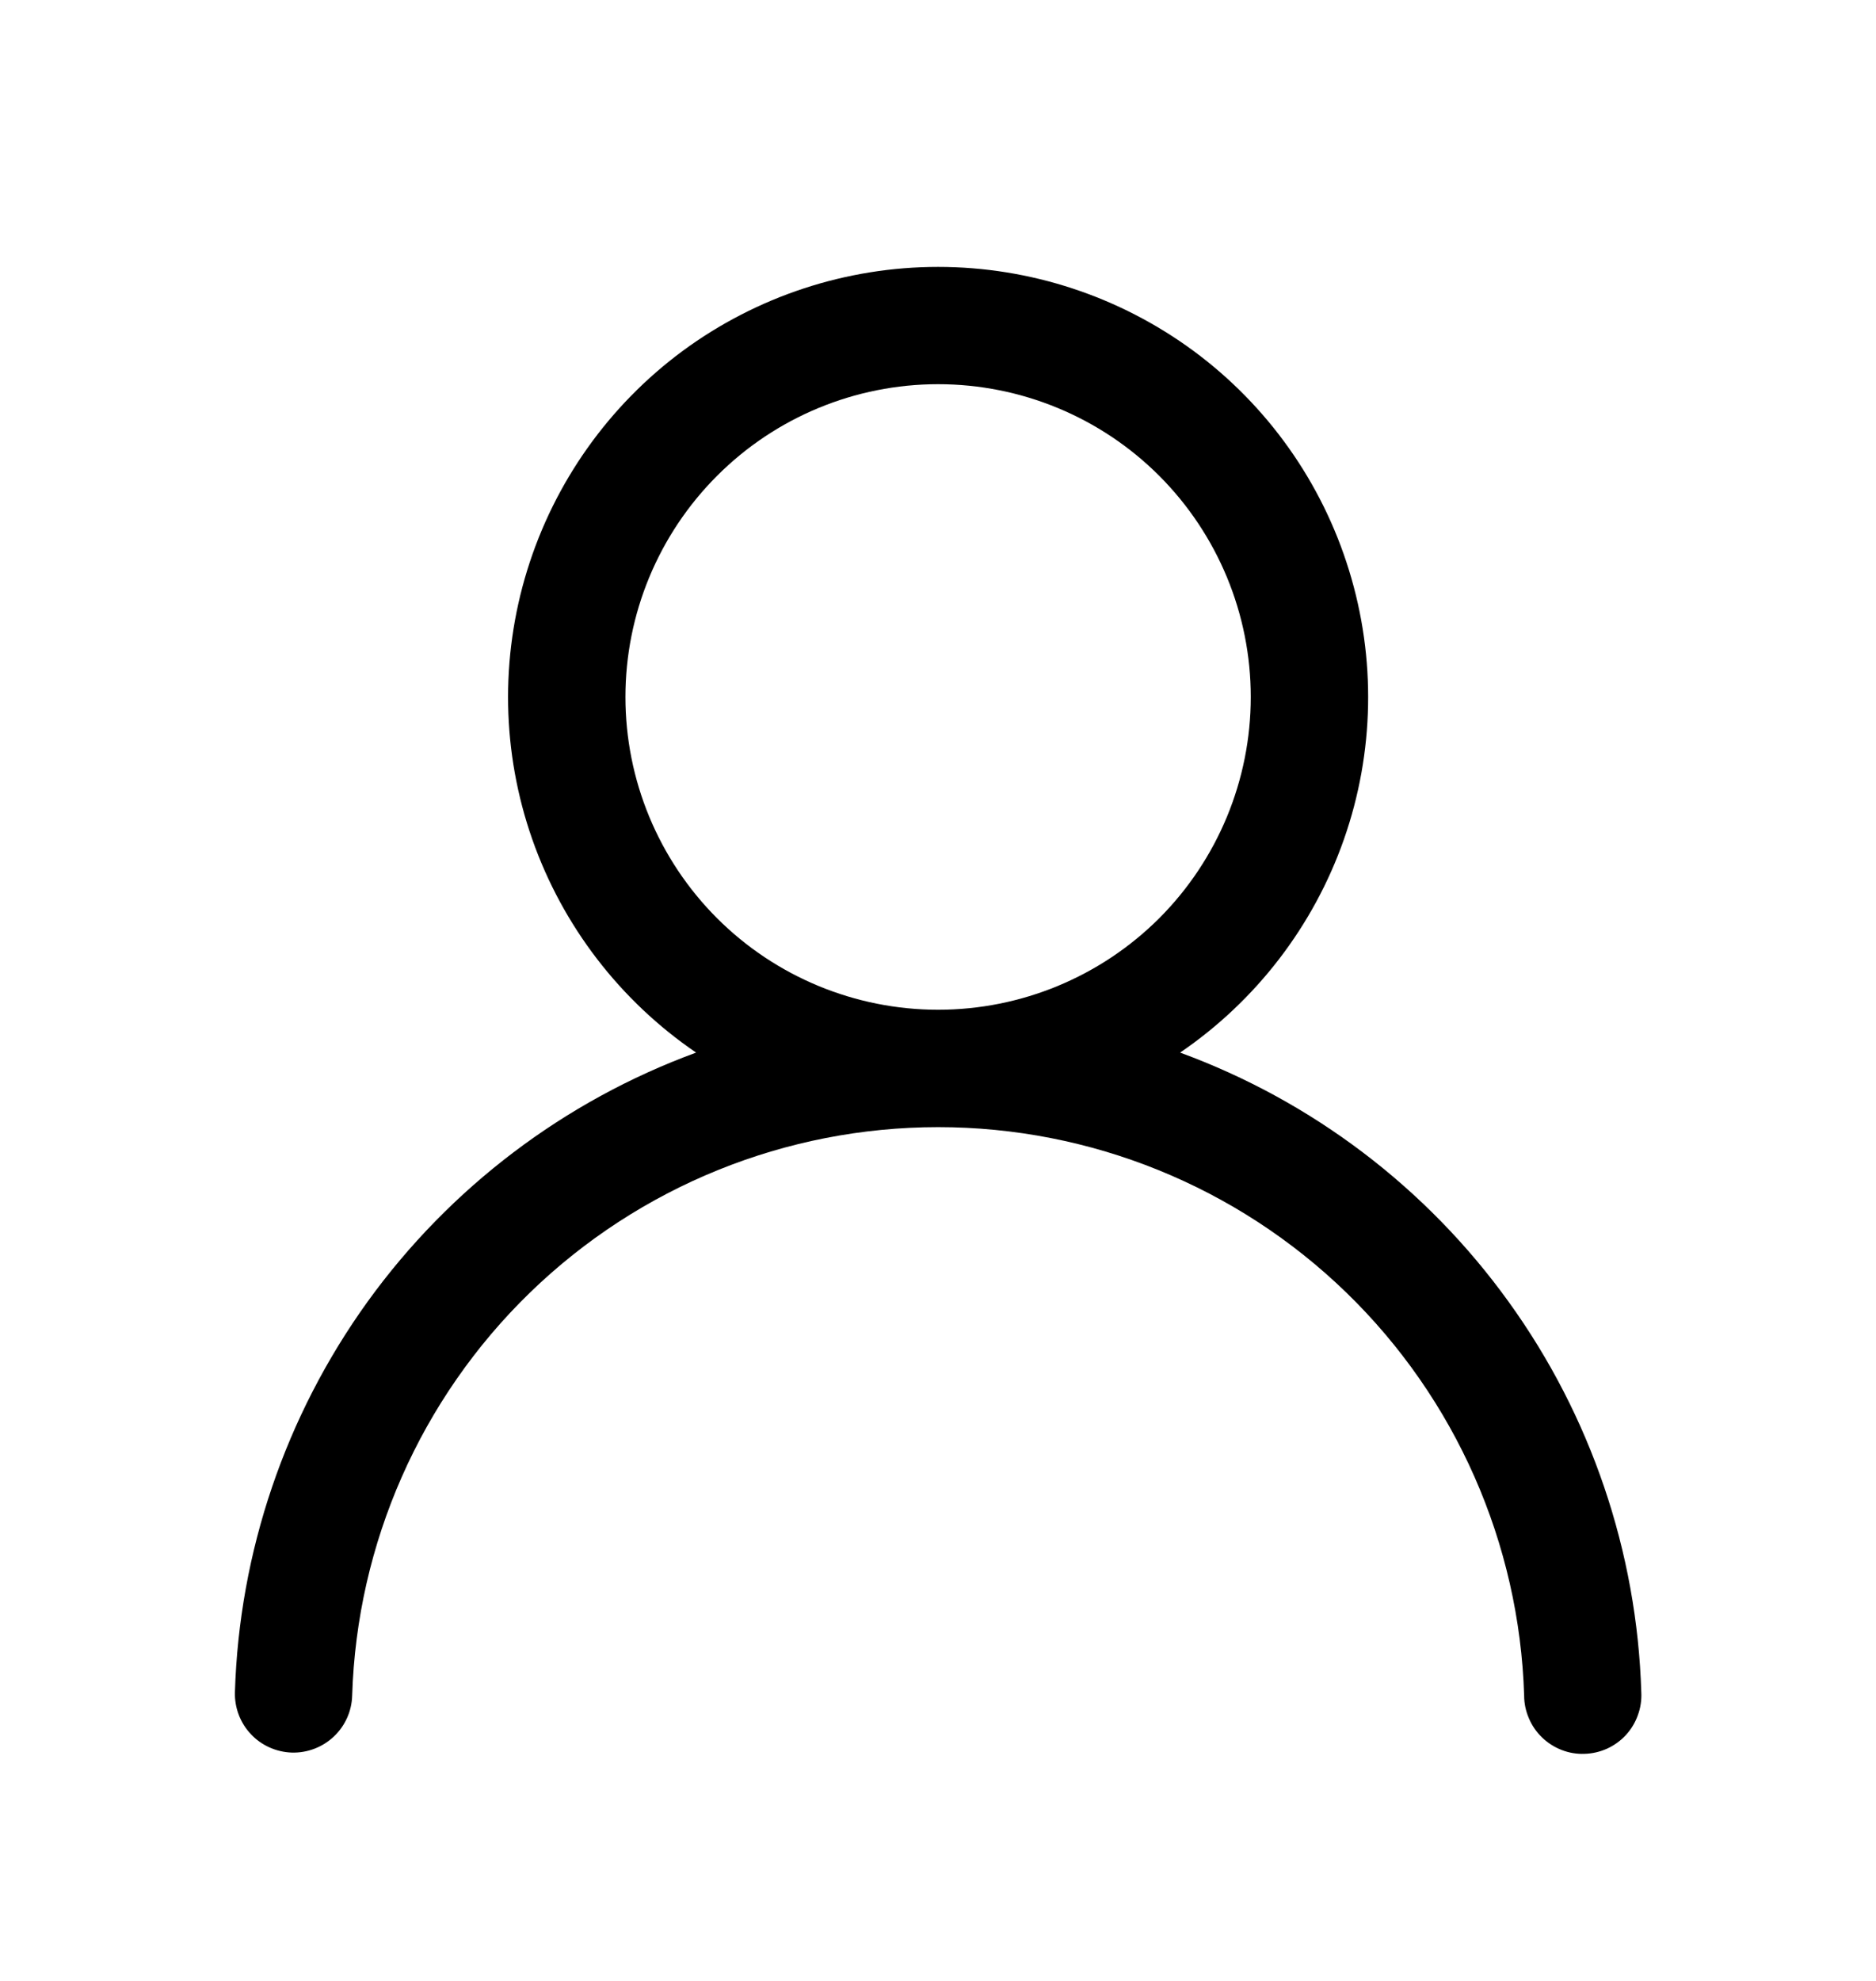 <svg width="18" height="19" viewBox="0 0 18 19" fill="none" xmlns="http://www.w3.org/2000/svg">
<path d="M9.001 2.56C9.883 2.56 10.742 2.843 11.452 3.366C12.162 3.89 12.685 4.628 12.944 5.471C13.204 6.314 13.187 7.218 12.895 8.05C12.603 8.882 12.052 9.599 11.323 10.096C12.589 10.56 13.687 11.392 14.475 12.486C15.264 13.579 15.707 14.884 15.748 16.231C15.752 16.306 15.741 16.381 15.715 16.451C15.69 16.522 15.651 16.586 15.6 16.642C15.549 16.697 15.488 16.741 15.42 16.772C15.351 16.803 15.278 16.82 15.203 16.822C15.128 16.825 15.053 16.812 14.984 16.785C14.914 16.758 14.85 16.717 14.796 16.665C14.742 16.613 14.699 16.551 14.67 16.482C14.64 16.413 14.624 16.339 14.624 16.264C14.579 14.803 13.967 13.416 12.918 12.398C11.868 11.38 10.464 10.811 9.002 10.811C7.539 10.811 6.135 11.38 5.085 12.398C4.036 13.416 3.424 14.803 3.379 16.264C3.375 16.413 3.311 16.555 3.202 16.657C3.094 16.759 2.949 16.814 2.8 16.81C2.651 16.805 2.509 16.742 2.407 16.633C2.305 16.525 2.25 16.38 2.254 16.231C2.295 14.883 2.739 13.579 3.527 12.485C4.316 11.392 5.414 10.56 6.679 10.096C5.95 9.599 5.399 8.882 5.107 8.05C4.815 7.218 4.798 6.314 5.058 5.471C5.318 4.628 5.841 3.89 6.55 3.366C7.26 2.843 8.119 2.56 9.001 2.56ZM6.001 6.685C6.001 7.481 6.317 8.244 6.88 8.807C7.442 9.369 8.206 9.685 9.001 9.685C9.797 9.685 10.56 9.369 11.123 8.807C11.685 8.244 12.001 7.481 12.001 6.685C12.001 5.89 11.685 5.127 11.123 4.564C10.56 4.001 9.797 3.685 9.001 3.685C8.206 3.685 7.442 4.001 6.88 4.564C6.317 5.127 6.001 5.89 6.001 6.685Z" fill="black"/>
</svg>
